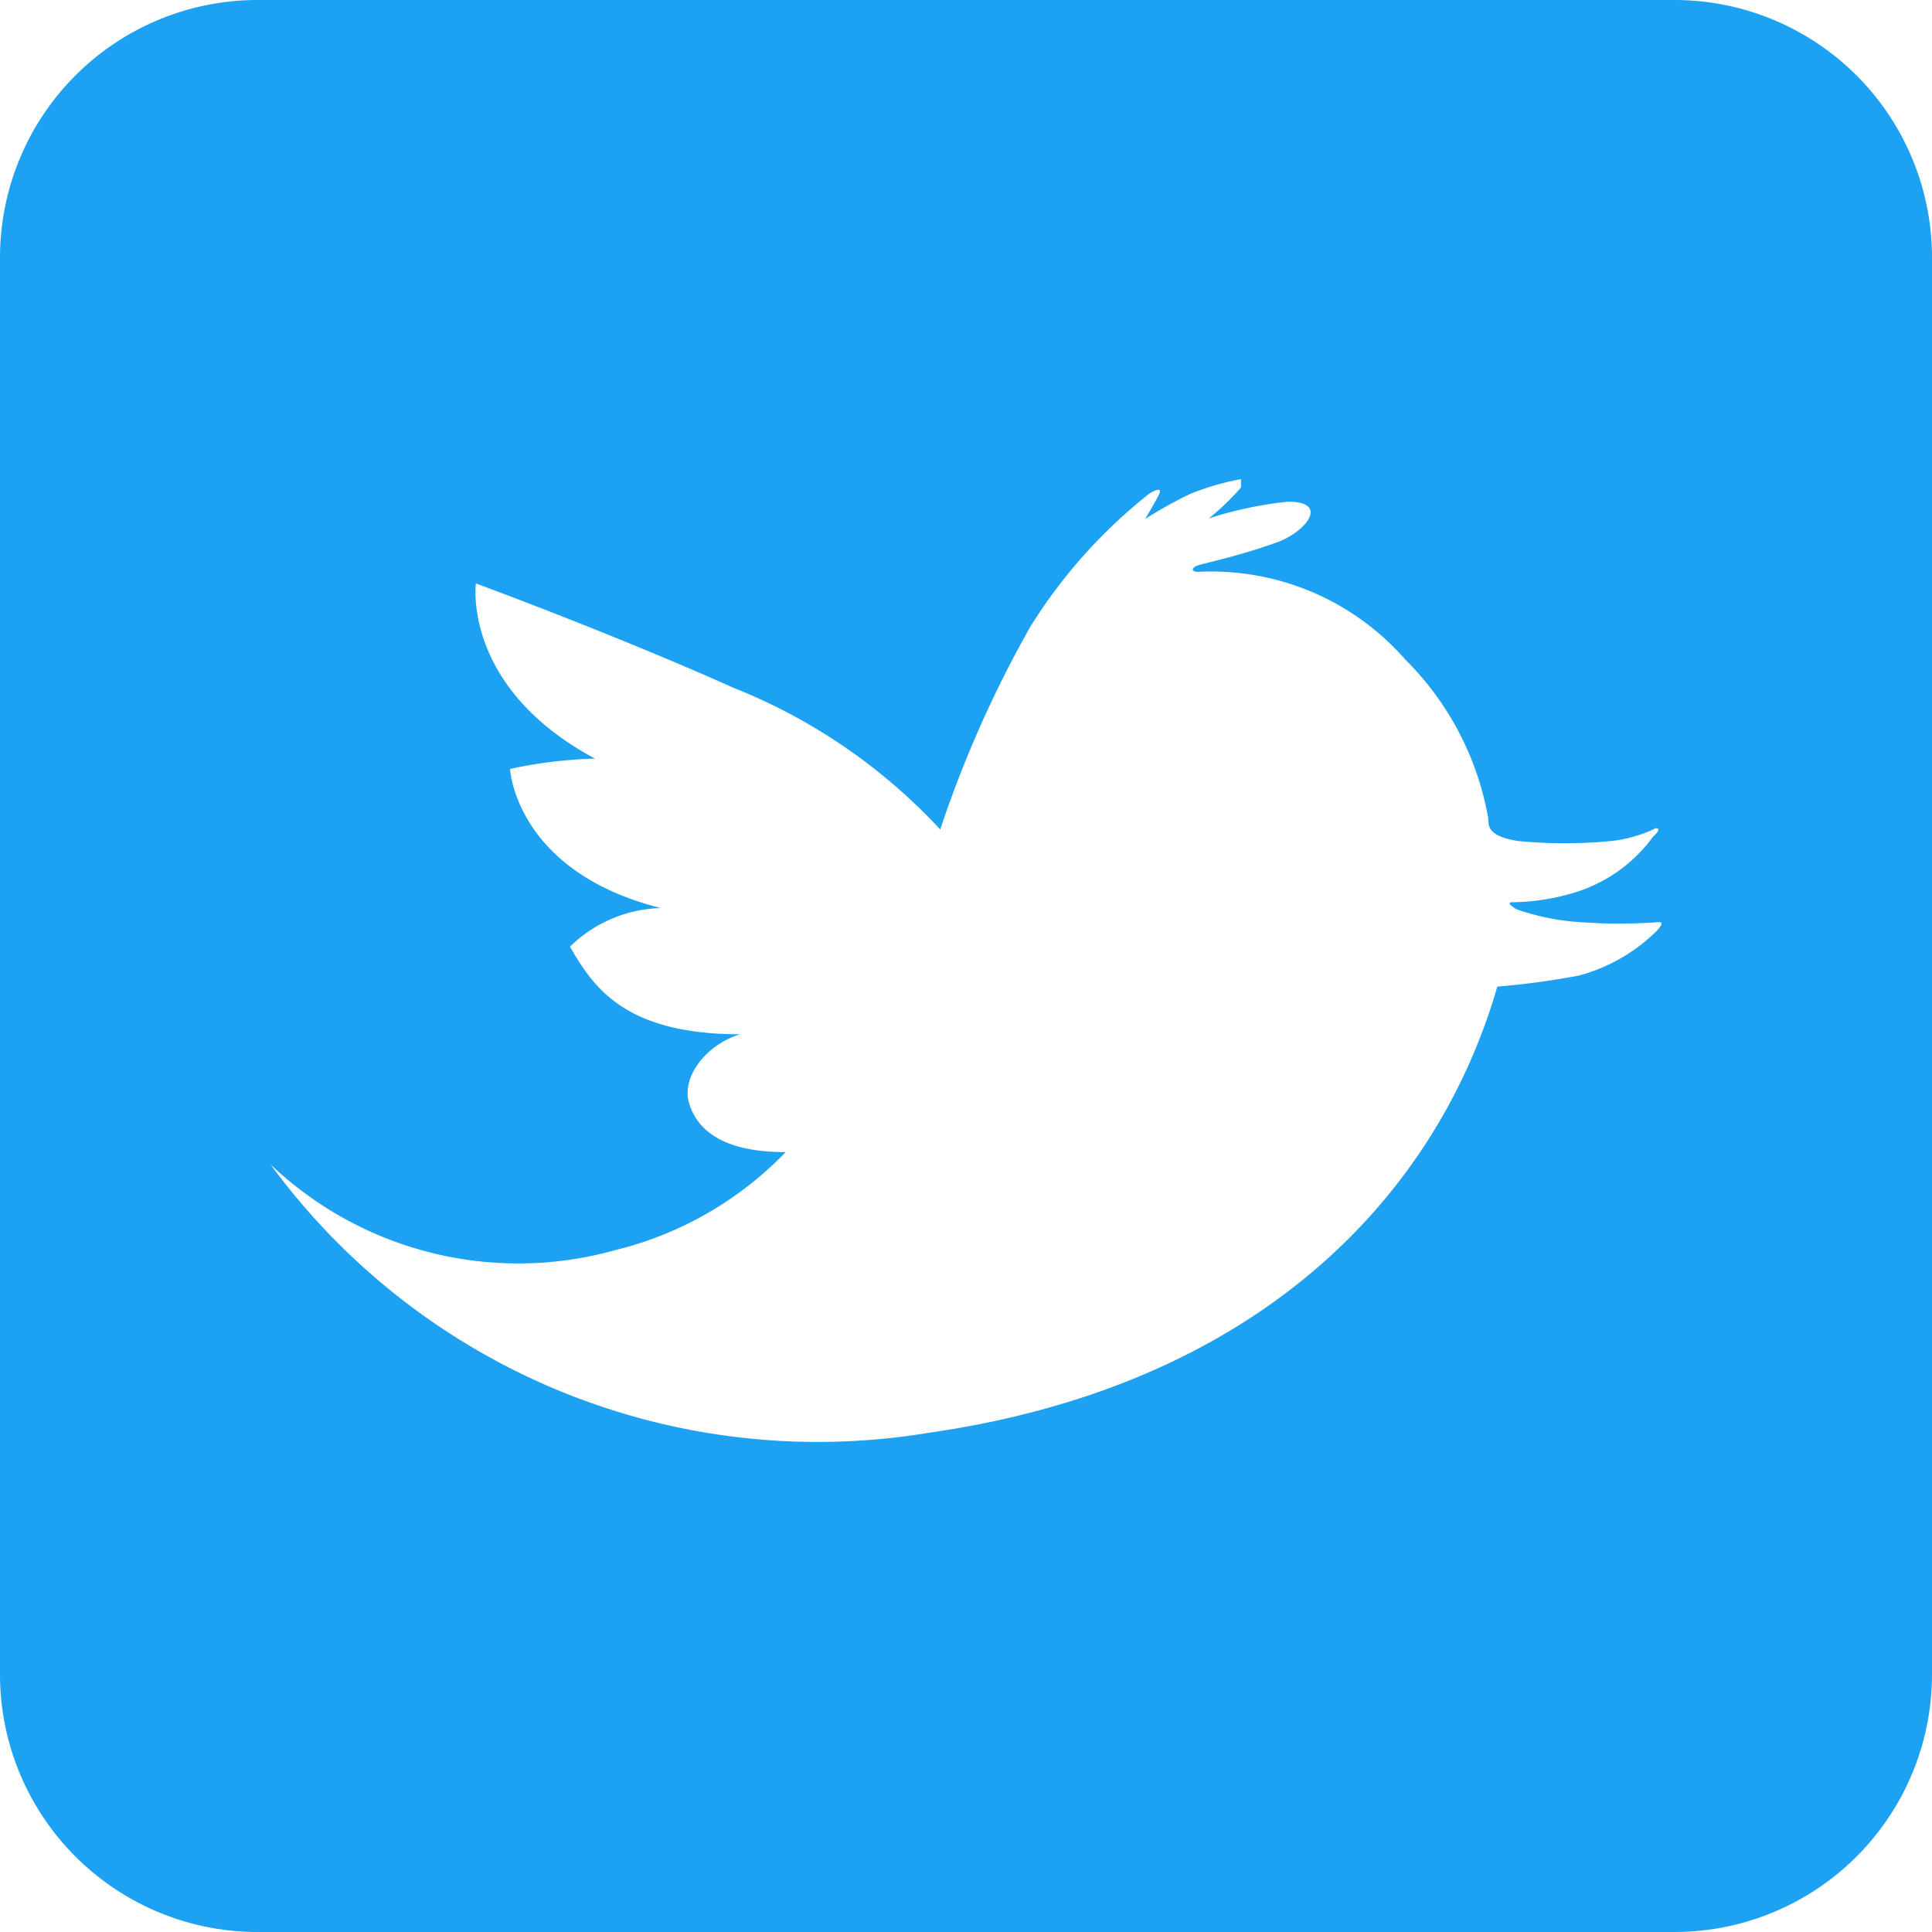 <svg xmlns="http://www.w3.org/2000/svg" viewBox="0 0 30 30"><defs><style>.cls-1{fill:#1da1f2;}</style></defs><g id="レイヤー_2" data-name="レイヤー 2"><g id="POPUP"><path class="cls-1" d="M26,0H4A4,4,0,0,0,0,4V26a4,4,0,0,0,4,4H26a4,4,0,0,0,4-4V4A4,4,0,0,0,26,0Zm-.27,14.45a2.71,2.71,0,0,1-1.22.7,12.32,12.32,0,0,1-1.26.17c-.94,3.26-3.72,6.2-8.84,6.93A10.53,10.53,0,0,1,4.2,18.08a5.58,5.58,0,0,0,5.36,1.33,5.48,5.48,0,0,0,2.64-1.52c-1,0-1.38-.36-1.5-.76s.25-.9.79-1.07c-1.8,0-2.28-.74-2.64-1.36a2.1,2.1,0,0,1,1.41-.6C8,13.53,7.92,11.94,7.92,11.94a7.09,7.09,0,0,1,1.32-.16C7.17,10.67,7.39,9.06,7.39,9.06s2.1.77,4,1.62a8.82,8.82,0,0,1,3.21,2.2A17.77,17.77,0,0,1,16,9.73a8.06,8.06,0,0,1,1.84-2.06c.09-.06.21-.11.16,0s-.22.39-.22.39a6.74,6.74,0,0,1,.7-.39,4,4,0,0,1,.79-.23s0,.07,0,.13a3.89,3.89,0,0,1-.5.48A6,6,0,0,1,20,7.79c.64,0,.29.45-.14.62-.6.22-1.14.33-1.26.37s-.09.1,0,.1a4,4,0,0,1,3.22,1.36,4.6,4.6,0,0,1,1.29,2.47c0,.12,0,.28.47.35a7.52,7.52,0,0,0,1.43,0,2.11,2.11,0,0,0,.66-.18c.08-.05.13,0,0,.11a2.35,2.35,0,0,1-1.19.86,3.43,3.43,0,0,1-1,.16c-.09,0,0,.07.07.11a3.72,3.72,0,0,0,1,.2,8.3,8.3,0,0,0,1.19,0C25.84,14.31,25.8,14.37,25.73,14.45Z"/></g></g></svg>